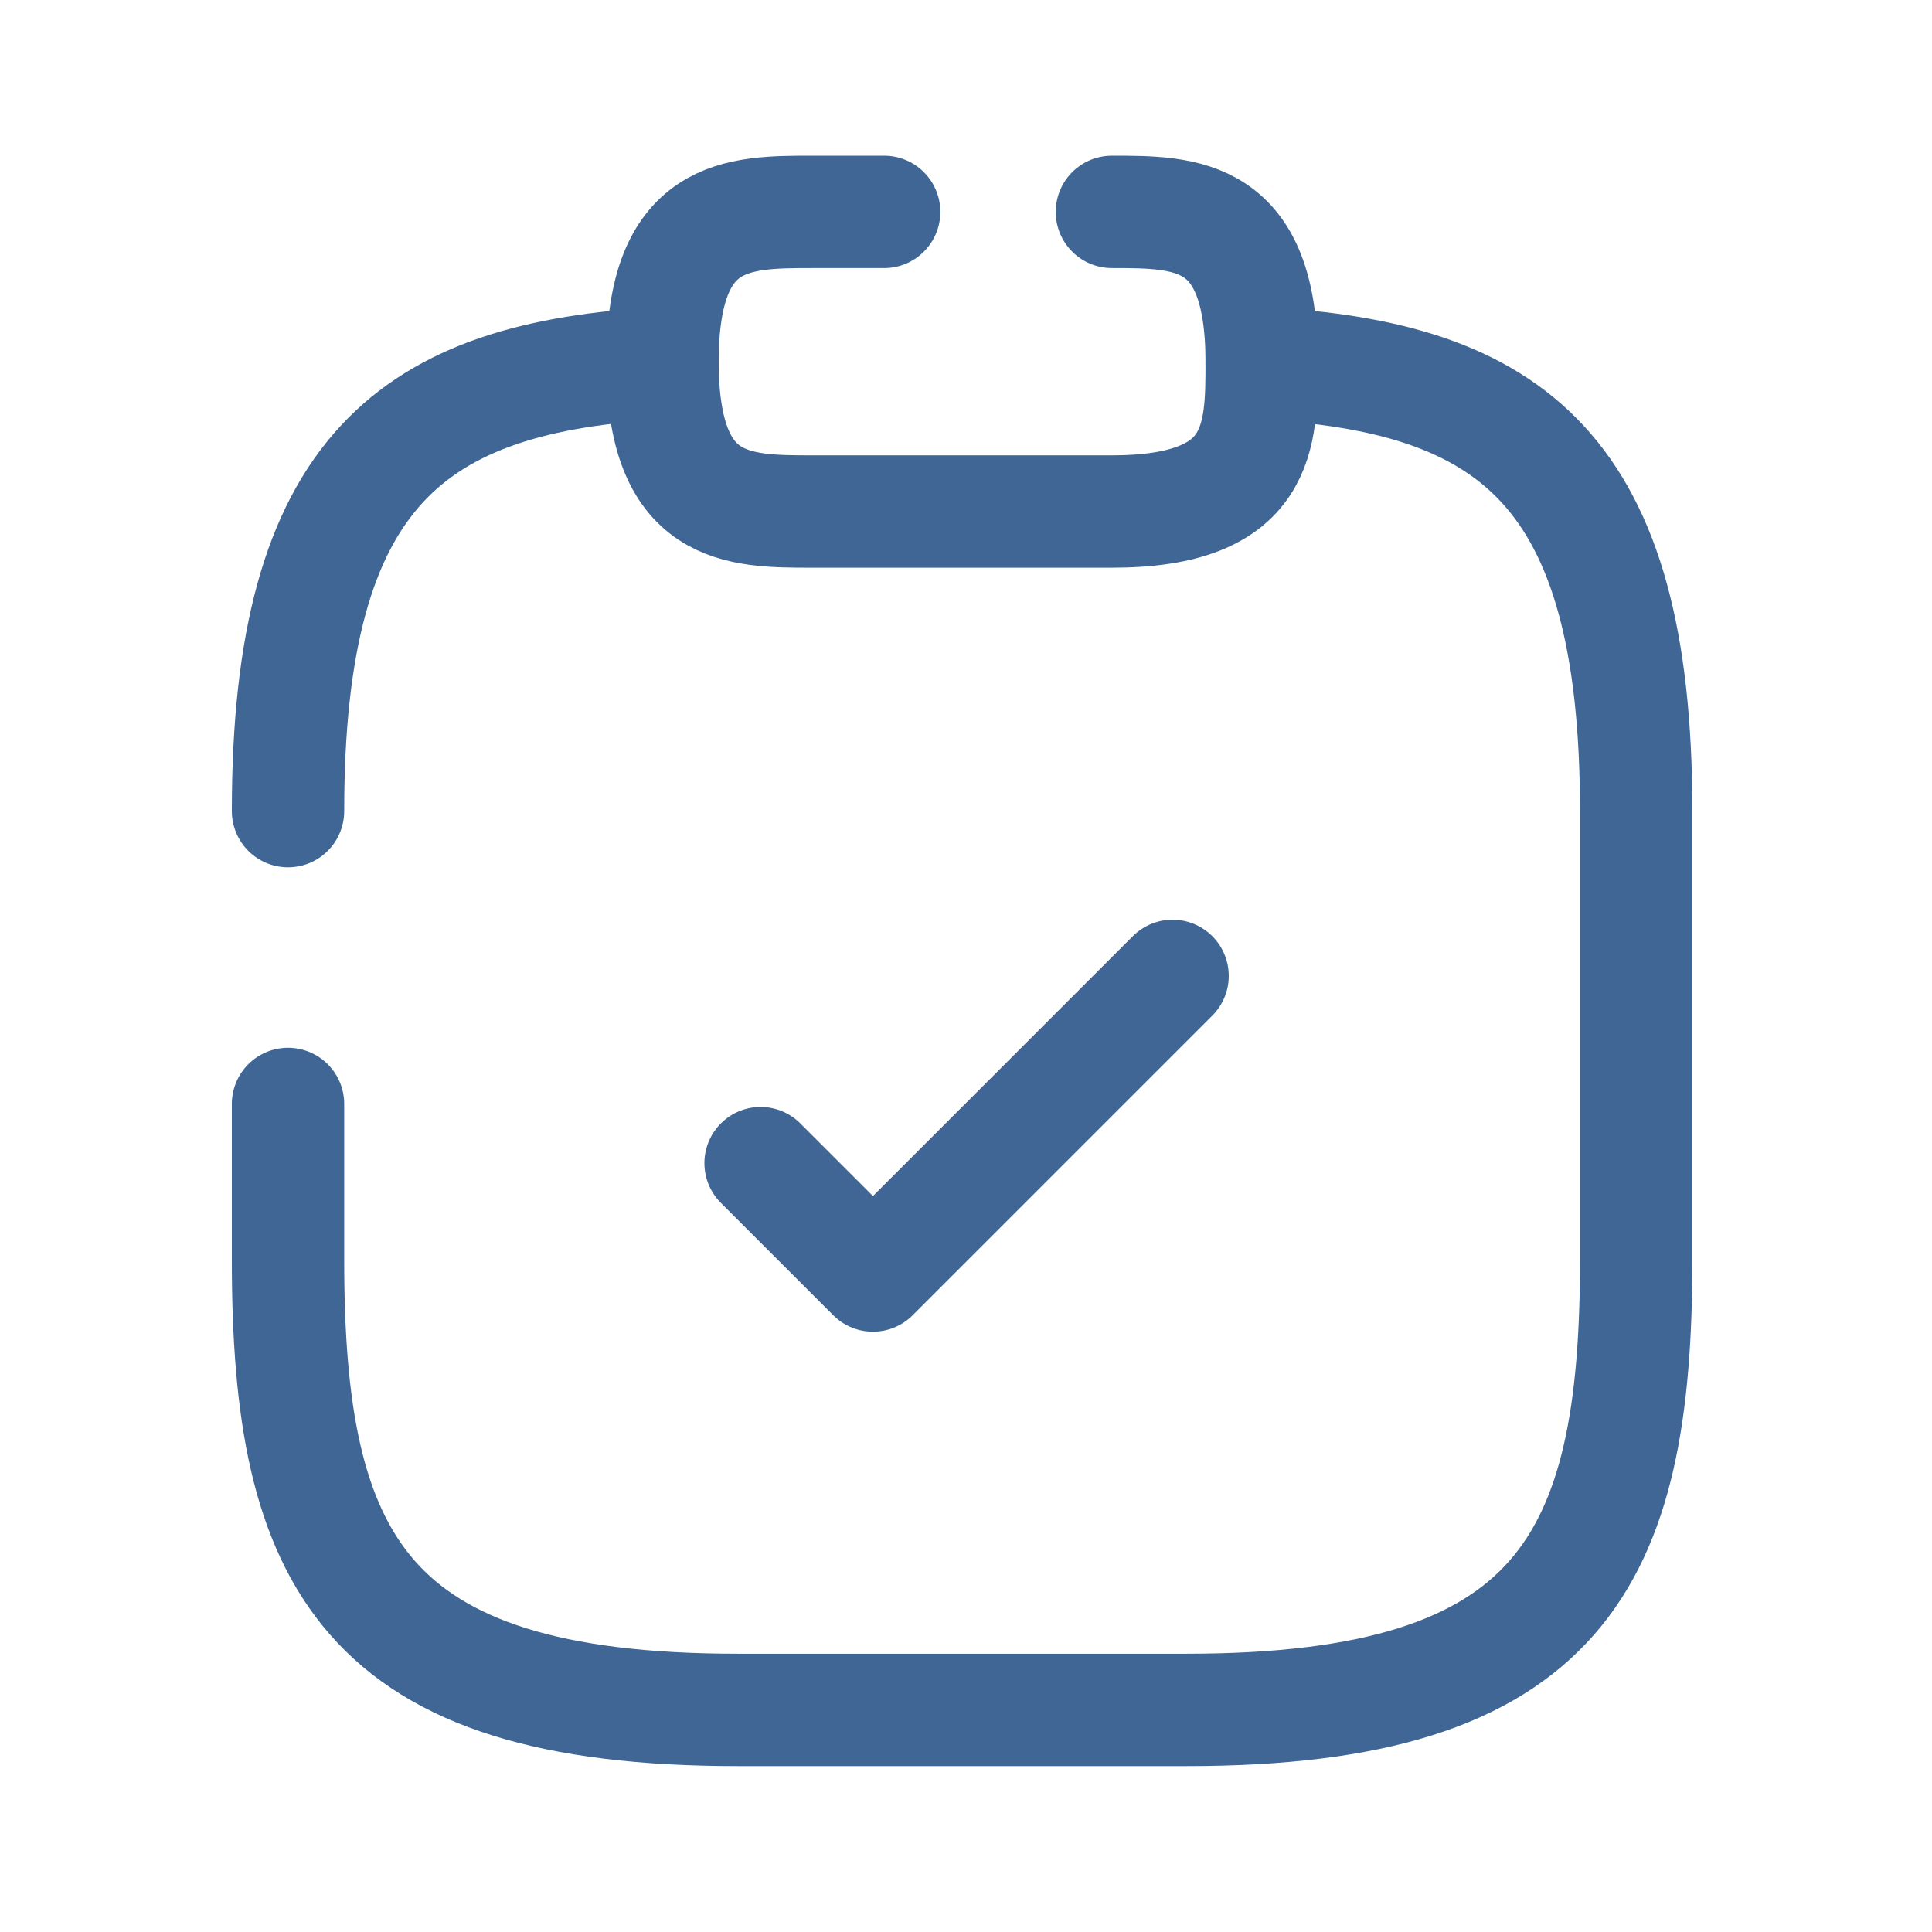 <svg width="25" height="25" viewBox="0 0 25 25" fill="none" xmlns="http://www.w3.org/2000/svg">
<path d="M9.842 15.051L11.296 16.505L15.173 12.628" stroke="#406696" stroke-width="1.454" stroke-linecap="round" stroke-linejoin="round"/>
<path d="M11.441 2.742H10.511C9.542 2.742 8.573 2.742 8.573 4.681C8.573 6.619 9.542 6.619 10.511 6.619H14.388C16.326 6.619 16.326 5.65 16.326 4.681C16.326 2.742 15.357 2.742 14.388 2.742" stroke="#406696" stroke-width="1.454" stroke-miterlimit="10" stroke-linecap="round" stroke-linejoin="round"/>
<path d="M3.727 10.496C3.727 6.076 5.346 4.875 8.573 4.7" stroke="#406696" stroke-width="1.454" stroke-miterlimit="10" stroke-linecap="round" stroke-linejoin="round"/>
<path d="M16.326 4.7C19.553 4.875 21.172 6.067 21.172 10.496V16.311C21.172 20.188 20.203 22.126 15.357 22.126H9.542C4.696 22.126 3.727 20.188 3.727 16.311V14.285" stroke="#406696" stroke-width="1.454" stroke-miterlimit="10" stroke-linecap="round" stroke-linejoin="round"/>
</svg>
